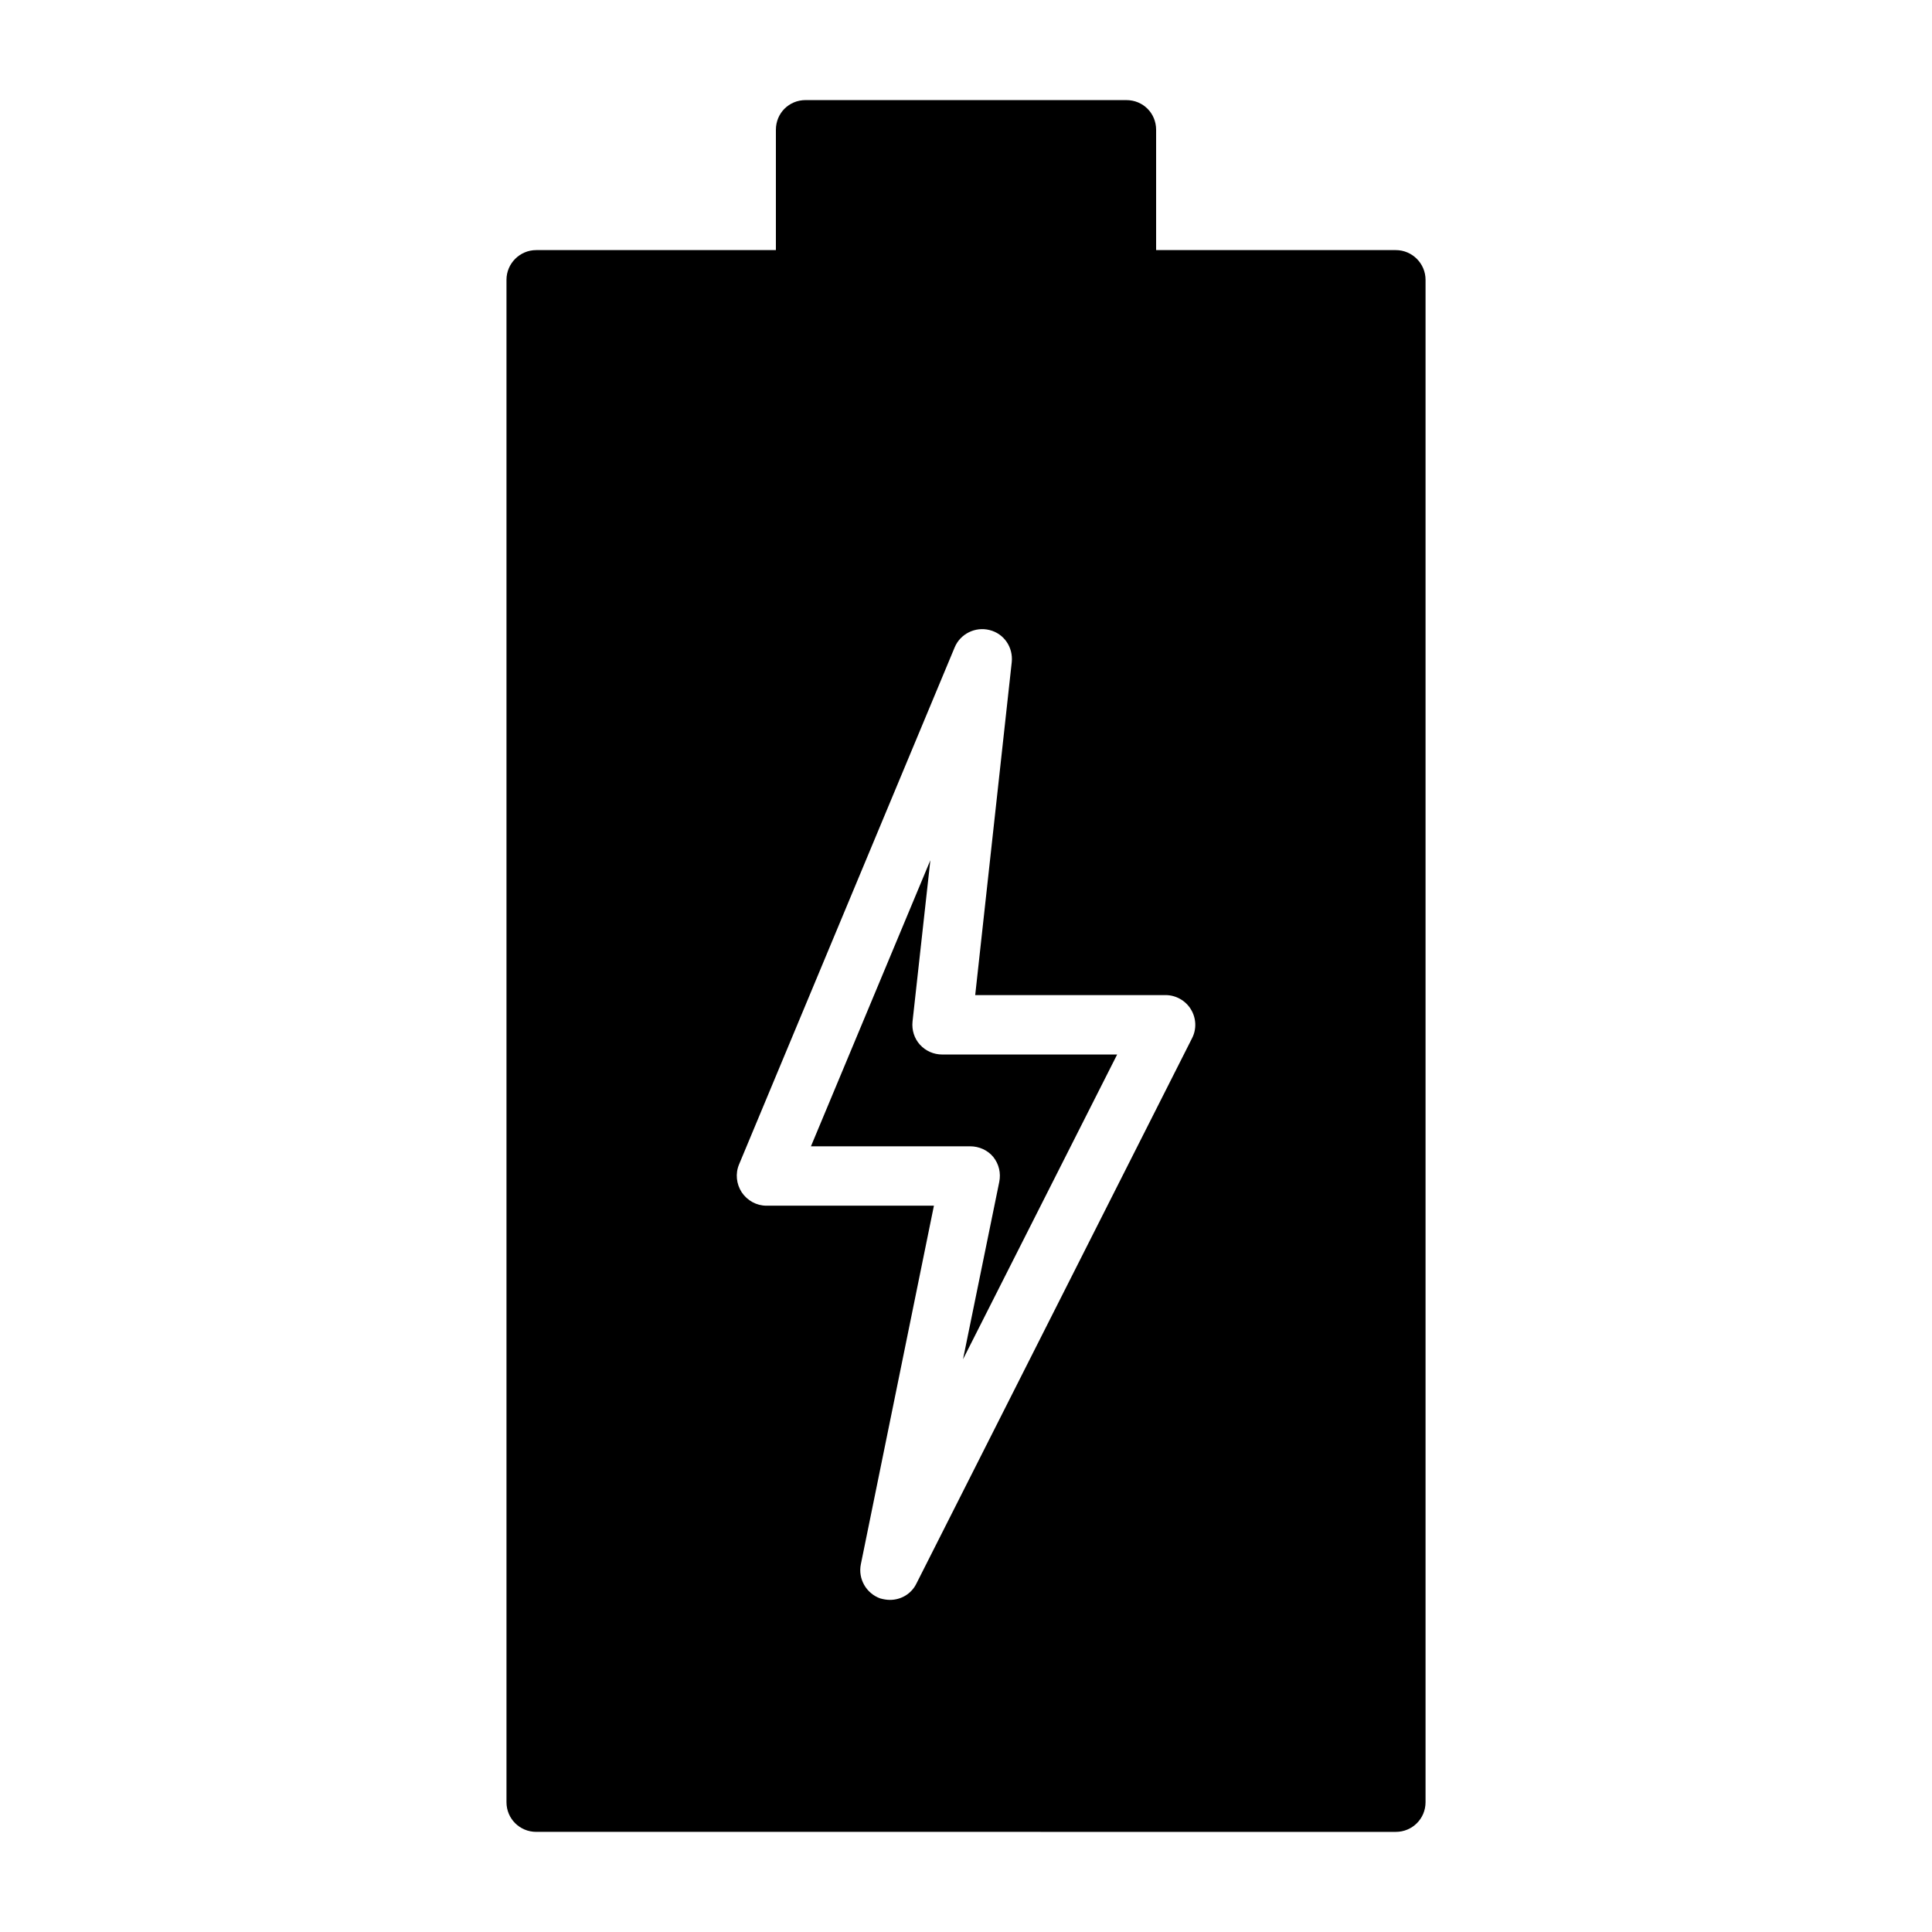 <?xml version="1.0" encoding="UTF-8"?>
<!-- Uploaded to: SVG Repo, www.svgrepo.com, Generator: SVG Repo Mixer Tools -->
<svg fill="#000000" width="800px" height="800px" version="1.1" viewBox="144 144 512 512" xmlns="http://www.w3.org/2000/svg">
 <g>
  <path d="m513.91 210.28h-63.527v-31.879c0-4.41-3.465-7.871-7.871-7.871l-85.02-0.004c-4.41 0-7.871 3.465-7.871 7.871v31.883h-63.527c-4.328 0-7.871 3.543-7.871 7.871v403.44c0 4.41 3.543 7.871 7.871 7.871l227.82 0.004c4.328 0 7.871-3.465 7.871-7.871v-403.44c0-4.332-3.543-7.875-7.871-7.875zm-54 208.85-73.051 144.53c-1.34 2.754-4.102 4.328-7.008 4.328-0.867 0-1.738-0.156-2.598-0.395-3.707-1.34-5.902-5.195-5.117-9.055l19.363-95.016h-44.398c-2.598 0-5.047-1.34-6.535-3.543-1.426-2.203-1.73-4.961-0.707-7.398l57.152-137.05c1.488-3.543 5.422-5.512 9.211-4.566 3.856 0.945 6.297 4.566 5.902 8.5l-9.684 88.246h50.461c2.676 0 5.273 1.418 6.699 3.777 1.41 2.285 1.566 5.199 0.309 7.641z"/>
  <path d="m387.8 420.86c-1.496-1.652-2.203-3.856-1.969-6.141l4.723-42.746-31.645 75.809h42.188c2.371 0 4.652 1.023 6.141 2.832 1.496 1.891 2.047 4.25 1.574 6.613l-9.605 46.996 40.848-80.766h-46.352c-2.281 0-4.406-0.945-5.902-2.598z"/>
 </g>
</svg>